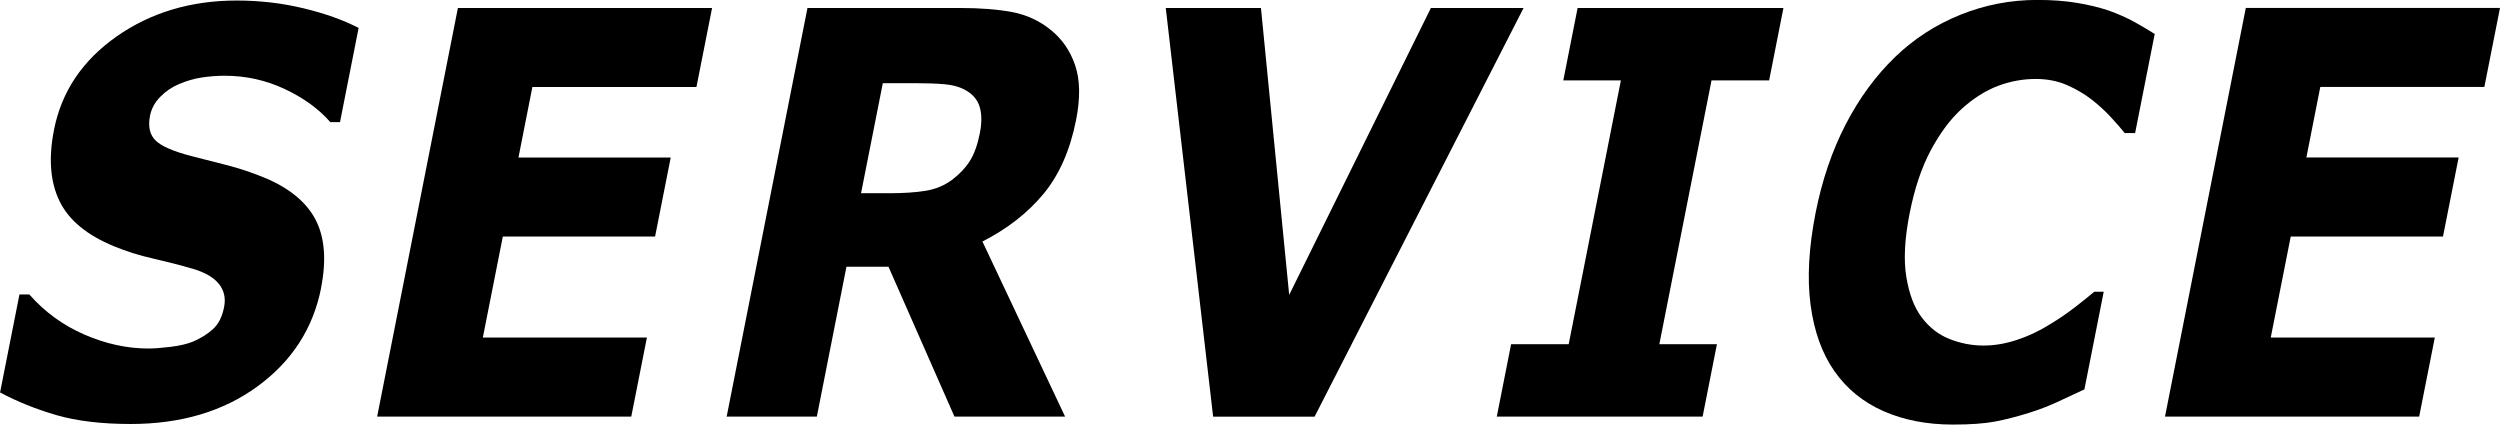 <?xml version="1.0" encoding="UTF-8"?>
<svg id="_レイヤー_1" data-name="レイヤー 1" xmlns="http://www.w3.org/2000/svg" viewBox="0 0 378.96 64.36">
  <path d="M48.67,43.68c-1.21,6.1-4.41,11.06-9.61,14.87-5.2,3.81-11.62,5.72-19.25,5.72-4.41,0-8.17-.45-11.27-1.35-3.1-.9-5.95-2.05-8.53-3.43l2.94-14.85h1.5c2.32,2.64,5.09,4.66,8.33,6.07,3.24,1.41,6.48,2.12,9.72,2.12.83,0,1.95-.08,3.34-.25,1.39-.17,2.56-.44,3.49-.83,1.15-.5,2.14-1.12,2.96-1.87.83-.75,1.39-1.86,1.68-3.33.27-1.36,0-2.53-.79-3.52-.8-.98-2.1-1.74-3.9-2.27-1.89-.55-3.91-1.07-6.04-1.56-2.13-.48-4.11-1.1-5.91-1.85-4.15-1.69-6.92-3.99-8.32-6.89-1.4-2.9-1.67-6.5-.82-10.8,1.14-5.77,4.3-10.48,9.47-14.12C22.83,1.91,28.91.08,35.9.08c3.51,0,6.89.4,10.16,1.19,3.27.79,6.03,1.78,8.3,2.97l-2.82,14.27h-1.47c-1.75-2-4.05-3.67-6.9-5.01-2.85-1.34-5.89-2.02-9.14-2.02-1.15,0-2.3.09-3.47.27-1.17.18-2.33.52-3.48,1.02-1.01.42-1.94,1.05-2.77,1.89-.84.85-1.36,1.81-1.57,2.89-.32,1.64-.04,2.89.87,3.77.9.87,2.77,1.67,5.61,2.39,1.86.47,3.65.93,5.36,1.37,1.71.44,3.53,1.05,5.45,1.83,3.77,1.55,6.36,3.67,7.78,6.34,1.41,2.68,1.7,6.15.85,10.42Z"/>
  <path d="M95.7,63.15h-38.53L69.41,1.21h38.53l-2.37,11.98h-24.87l-2.11,10.69h23.08l-2.37,11.98h-23.08l-3.03,15.31h24.87l-2.37,11.98Z"/>
  <path d="M161.46,63.15h-16.78l-10-22.72h-6.37l-4.49,22.72h-13.67L122.4,1.21h23.04c3.15,0,5.81.21,8,.62,2.18.42,4.13,1.32,5.83,2.7,1.73,1.39,2.97,3.18,3.71,5.39.75,2.21.79,4.97.13,8.3-.91,4.58-2.56,8.31-4.95,11.19-2.4,2.89-5.48,5.28-9.24,7.2l12.53,26.54ZM148.53,20.18c.31-1.55.3-2.88-.03-3.99-.33-1.11-1.1-1.98-2.31-2.62-.84-.44-1.88-.71-3.1-.81-1.22-.1-2.65-.15-4.3-.15h-4.97l-3.3,16.68h4.22c2.19,0,4.06-.12,5.58-.37,1.53-.25,2.88-.82,4.06-1.71,1.12-.86,2.01-1.81,2.66-2.85.65-1.04,1.14-2.43,1.49-4.18Z"/>
  <path d="M230.95,1.21l-31.68,61.95h-15.38l-7.18-61.95h14.43l4.28,43.49L216.9,1.21h14.05Z"/>
  <path d="M258.09,63.15h-31.2l2.17-10.98h8.73l7.91-39.98h-8.73l2.17-10.98h31.2l-2.17,10.98h-8.73l-7.91,39.98h8.73l-2.17,10.98Z"/>
  <path d="M296.06,64.36c-3.96,0-7.48-.68-10.56-2.04-3.08-1.36-5.56-3.38-7.44-6.07-1.88-2.69-3.08-6.05-3.61-10.07-.53-4.02-.27-8.67.77-13.94.97-4.91,2.48-9.36,4.54-13.35s4.57-7.42,7.54-10.28c2.86-2.75,6.14-4.87,9.86-6.37,3.72-1.5,7.61-2.25,11.66-2.25,2.24,0,4.23.15,5.98.44,1.74.29,3.33.67,4.76,1.14,1.49.53,2.83,1.12,4,1.77,1.17.65,2.19,1.26,3.06,1.81l-2.97,15.02h-1.57c-.54-.66-1.22-1.45-2.06-2.36-.83-.91-1.81-1.81-2.92-2.69-1.14-.88-2.41-1.63-3.82-2.24-1.41-.61-2.98-.91-4.72-.91-1.93,0-3.84.35-5.72,1.06s-3.72,1.88-5.52,3.51c-1.72,1.58-3.27,3.67-4.66,6.27-1.39,2.6-2.44,5.76-3.18,9.47-.77,3.88-.94,7.11-.51,9.72.43,2.6,1.21,4.65,2.35,6.14,1.15,1.52,2.56,2.61,4.22,3.26,1.66.65,3.36.98,5.1.98s3.38-.29,5.13-.87c1.75-.58,3.41-1.37,4.99-2.36,1.33-.8,2.58-1.66,3.76-2.57s2.16-1.7,2.94-2.36h1.43l-2.93,14.81c-1.47.69-2.88,1.35-4.22,1.96-1.34.61-2.72,1.14-4.14,1.58-1.86.58-3.58,1.03-5.17,1.33-1.59.3-3.72.46-6.39.46Z"/>
  <path d="M366.71,63.15h-38.53l12.25-61.95h38.53l-2.37,11.98h-24.87l-2.11,10.69h23.08l-2.37,11.98h-23.08l-3.03,15.31h24.87l-2.37,11.98Z"/>
</svg>
